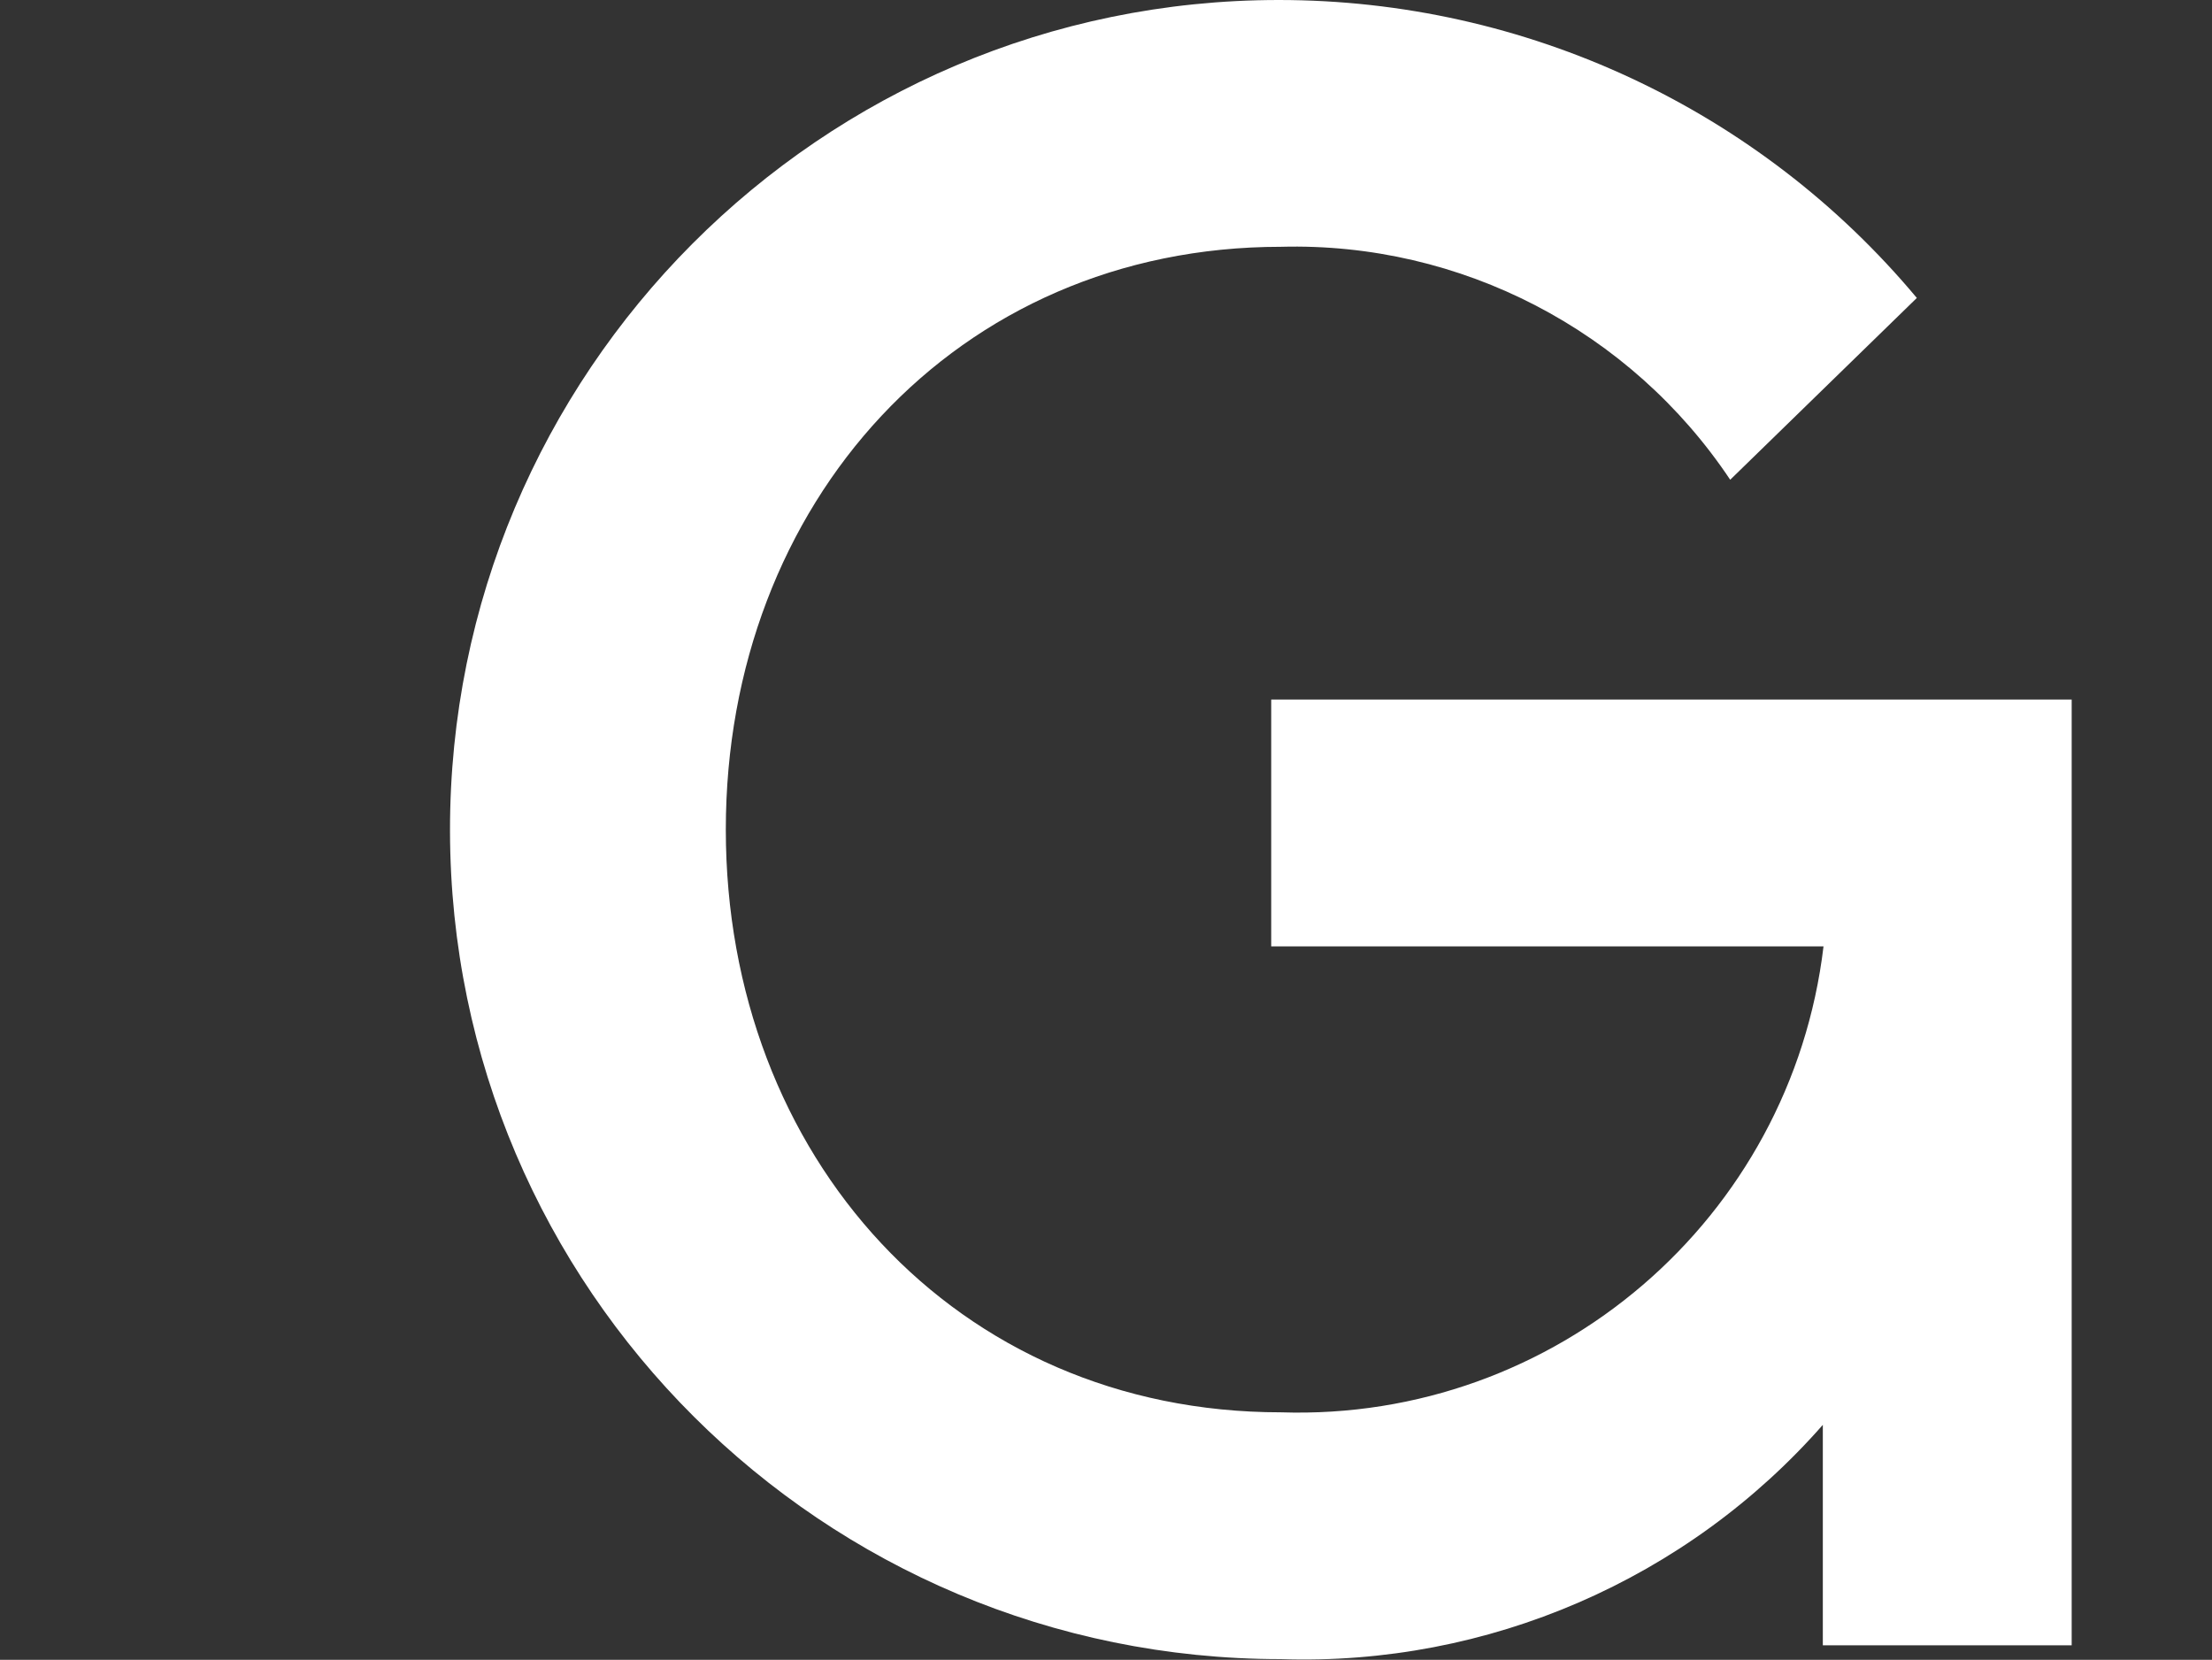 <?xml version="1.0" encoding="UTF-8"?><svg id="uuid-b8364773-273e-464f-9e51-802c6a79138e" xmlns="http://www.w3.org/2000/svg" viewBox="0 0 32 24.01"><rect x="0" y="0" width="32" height="24.01" fill="#333333" stroke="none"/><g id="uuid-f1205da6-dc7d-45ce-b143-bef5361a0dba"><rect width="32" height="24" fill="none" stroke-width="0"/><path id="uuid-dfb0dfb9-58c2-45bf-8766-ebc2f04a7dcc" d="M26.38,20.6c-1.97,2.25-4.86,3.5-7.85,3.4-6.63,0-12.01-5.36-12.02-11.98S11.87,0,18.5,0c3.57,0,6.95,1.58,9.23,4.31l-2.7,2.63c-1.44-2.16-3.9-3.44-6.5-3.37-4.7,0-8.03,3.71-8.03,8.43s3.32,8.43,8.03,8.43c3.97.13,7.38-2.8,7.85-6.74h-7.99v-3.57h11.58v13.68h-3.6v-3.2Z" fill="#fff" stroke-width="0"/></g></svg>
